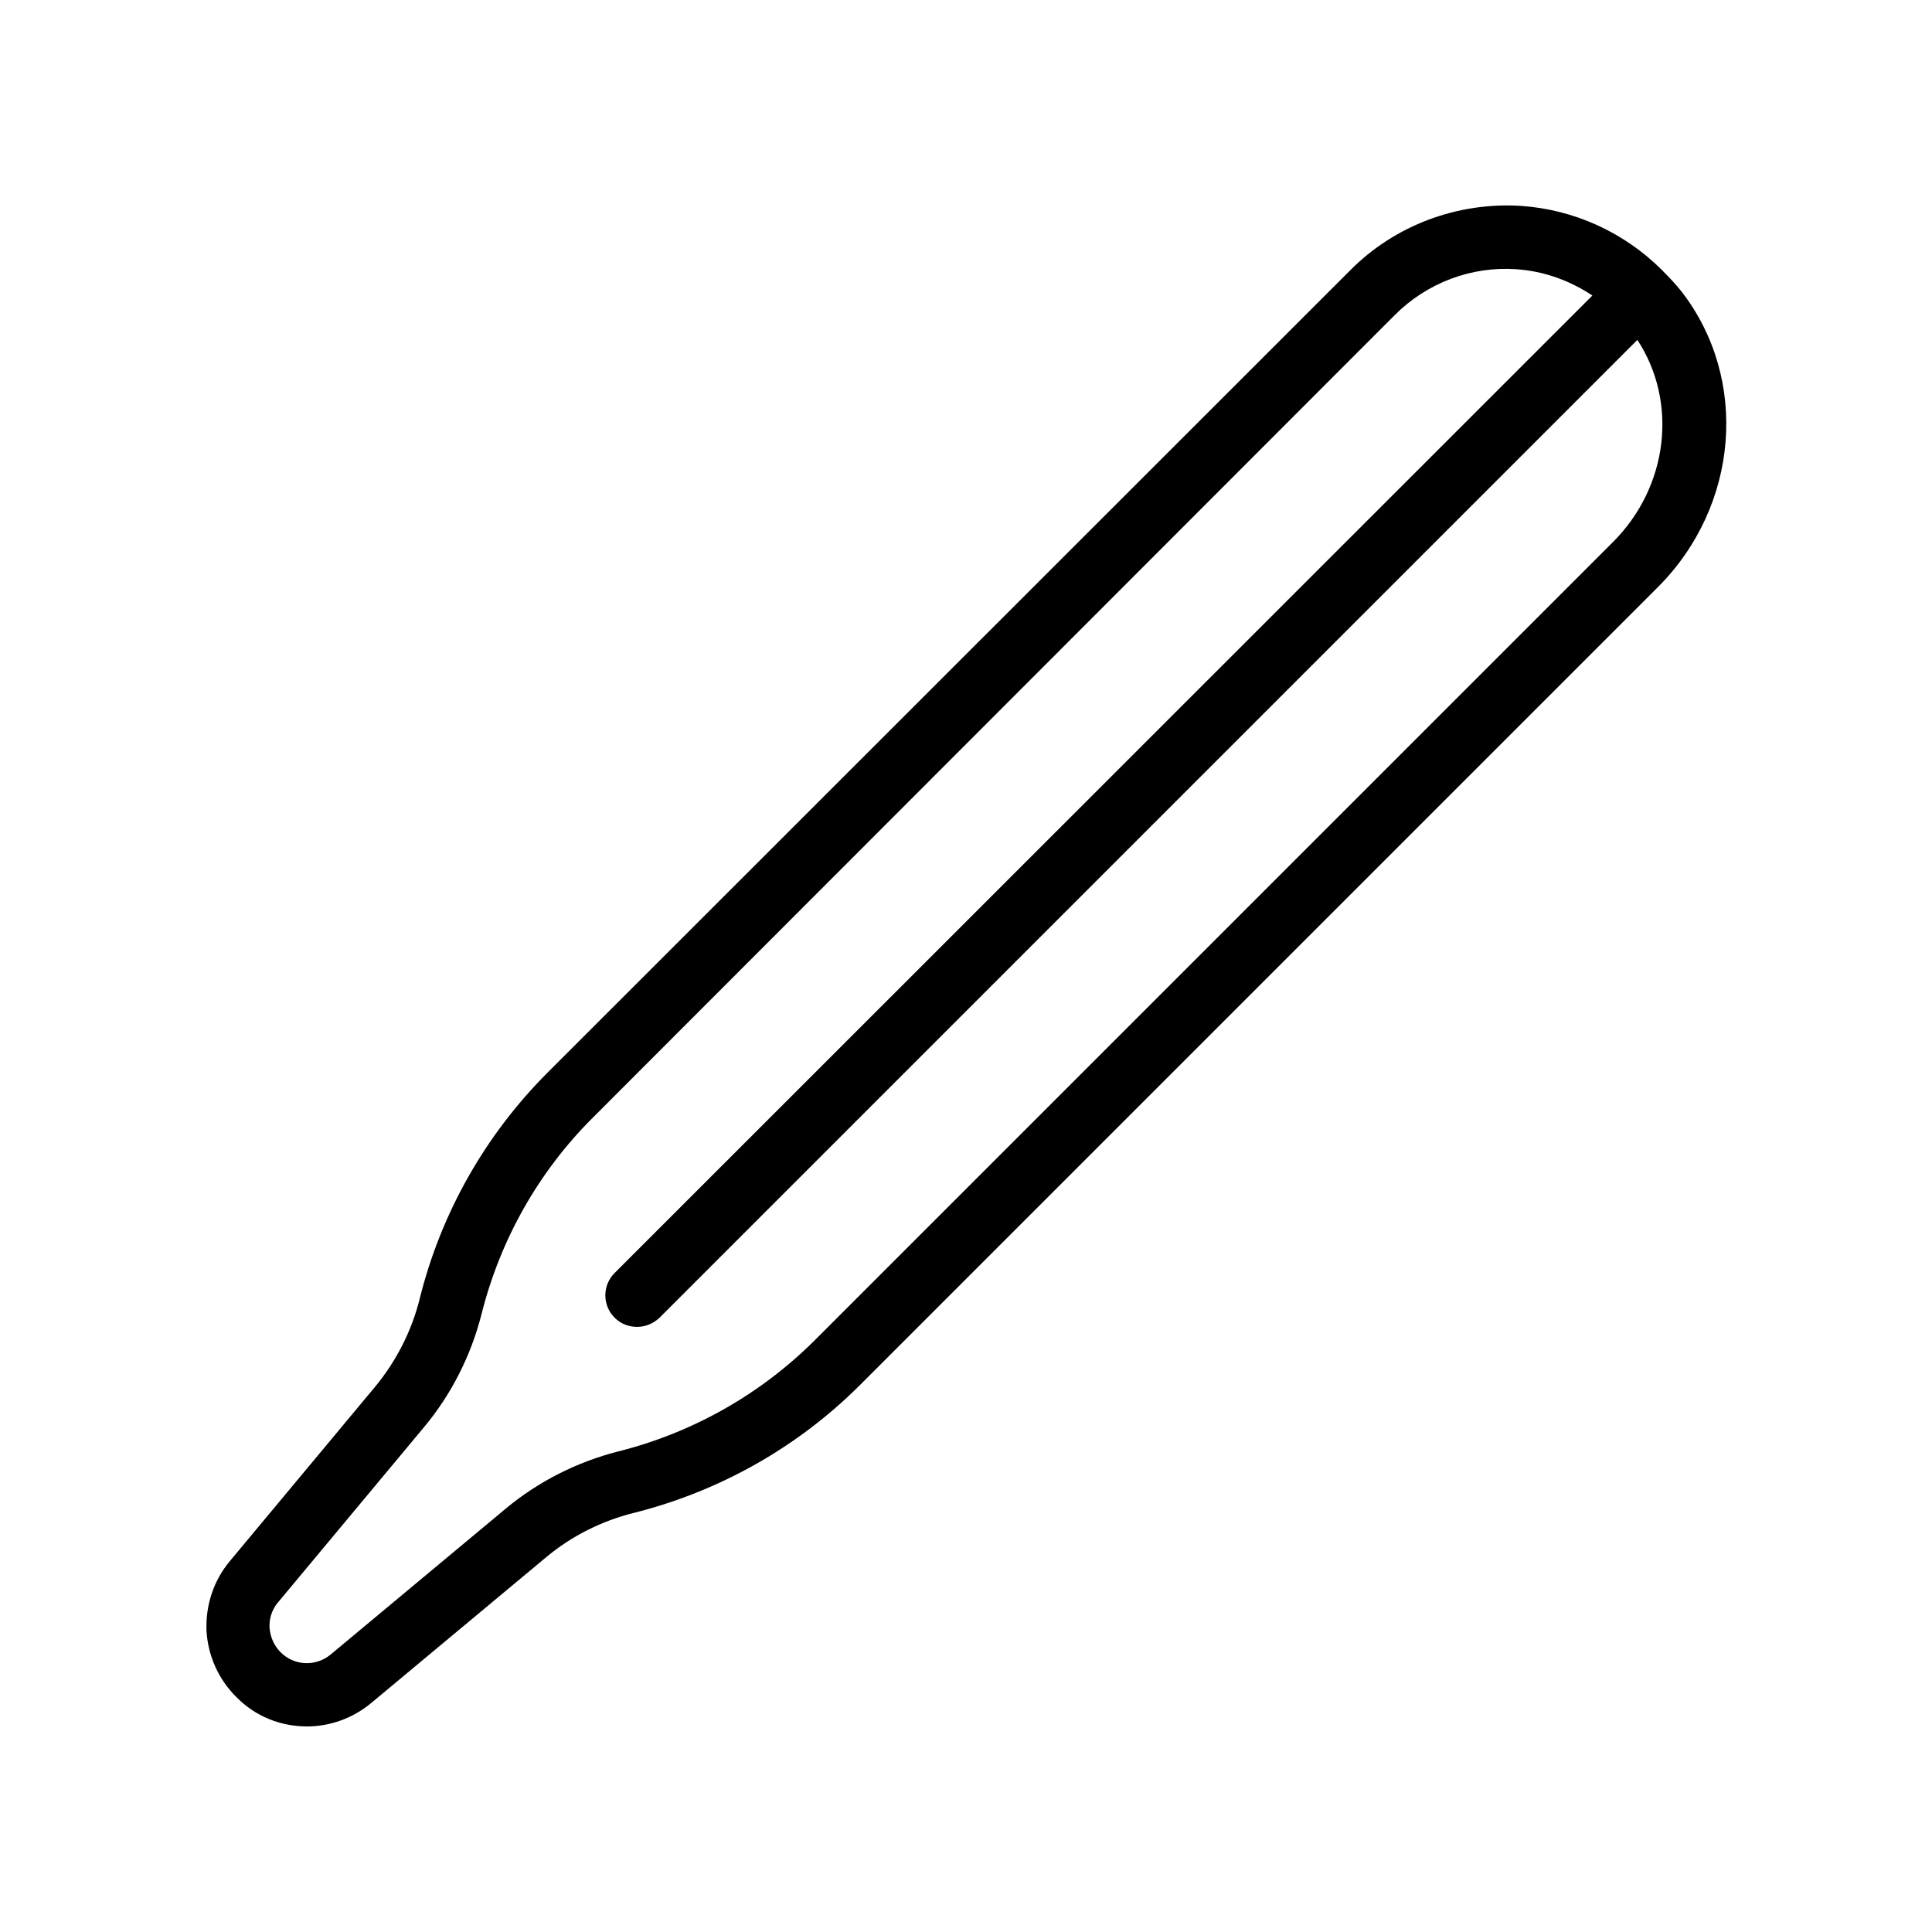 <?xml version="1.0" encoding="UTF-8"?>
<!-- Uploaded to: ICON Repo, www.iconrepo.com, Generator: ICON Repo Mixer Tools -->
<svg fill="#000000" width="800px" height="800px" version="1.1" viewBox="144 144 512 512" xmlns="http://www.w3.org/2000/svg">
 <path d="m584.64 215.77c-0.082-0.082-0.082-0.082-0.082-0.168-0.082-0.082-0.168-0.082-0.25-0.168-9.992-9.91-23.258-15.953-37.367-16.879-16.711-1.008-33.25 5.121-45.09 17.047l-212.7 212.61c-16.543 16.543-28.297 37.281-33.922 59.953-2.098 8.48-6.215 16.543-11.754 23.258l-38.543 46.266c-4.281 5.121-6.465 11.586-6.215 18.473 0.418 6.719 3.191 12.848 7.809 17.465 5.121 5.293 11.926 7.898 18.809 7.898 6.047 0 12.09-2.098 17.047-6.215l46.352-38.625c6.719-5.625 14.777-9.656 23.258-11.754 22.672-5.711 43.41-17.383 59.953-33.922l211.43-211.43c21.496-21.496 24.184-55.082 6.297-78.258-1.598-2.016-3.277-3.781-5.039-5.543zm-13.184 71.875-211.43 211.43c-14.359 14.359-32.41 24.602-52.145 29.559-10.914 2.769-21.242 7.977-29.895 15.199l-46.352 38.625c-3.945 3.273-9.656 3.023-13.266-0.586-1.762-1.762-2.769-4.113-2.938-6.551-0.082-1.762 0.25-4.367 2.352-6.801l38.625-46.352c7.223-8.648 12.426-18.977 15.199-29.895 4.953-19.734 15.113-37.785 29.559-52.145l212.52-212.69c8.48-8.48 20.238-12.93 32.16-12.09 7.391 0.504 14.191 3.023 20.152 6.969l-259.12 259.04c-3.273 3.273-3.273 8.566 0 11.84 1.68 1.68 3.777 2.434 5.961 2.434s4.281-0.84 5.961-2.434l259.12-259.12c10.75 16.371 8.312 38.793-6.465 53.57z"/>
</svg>